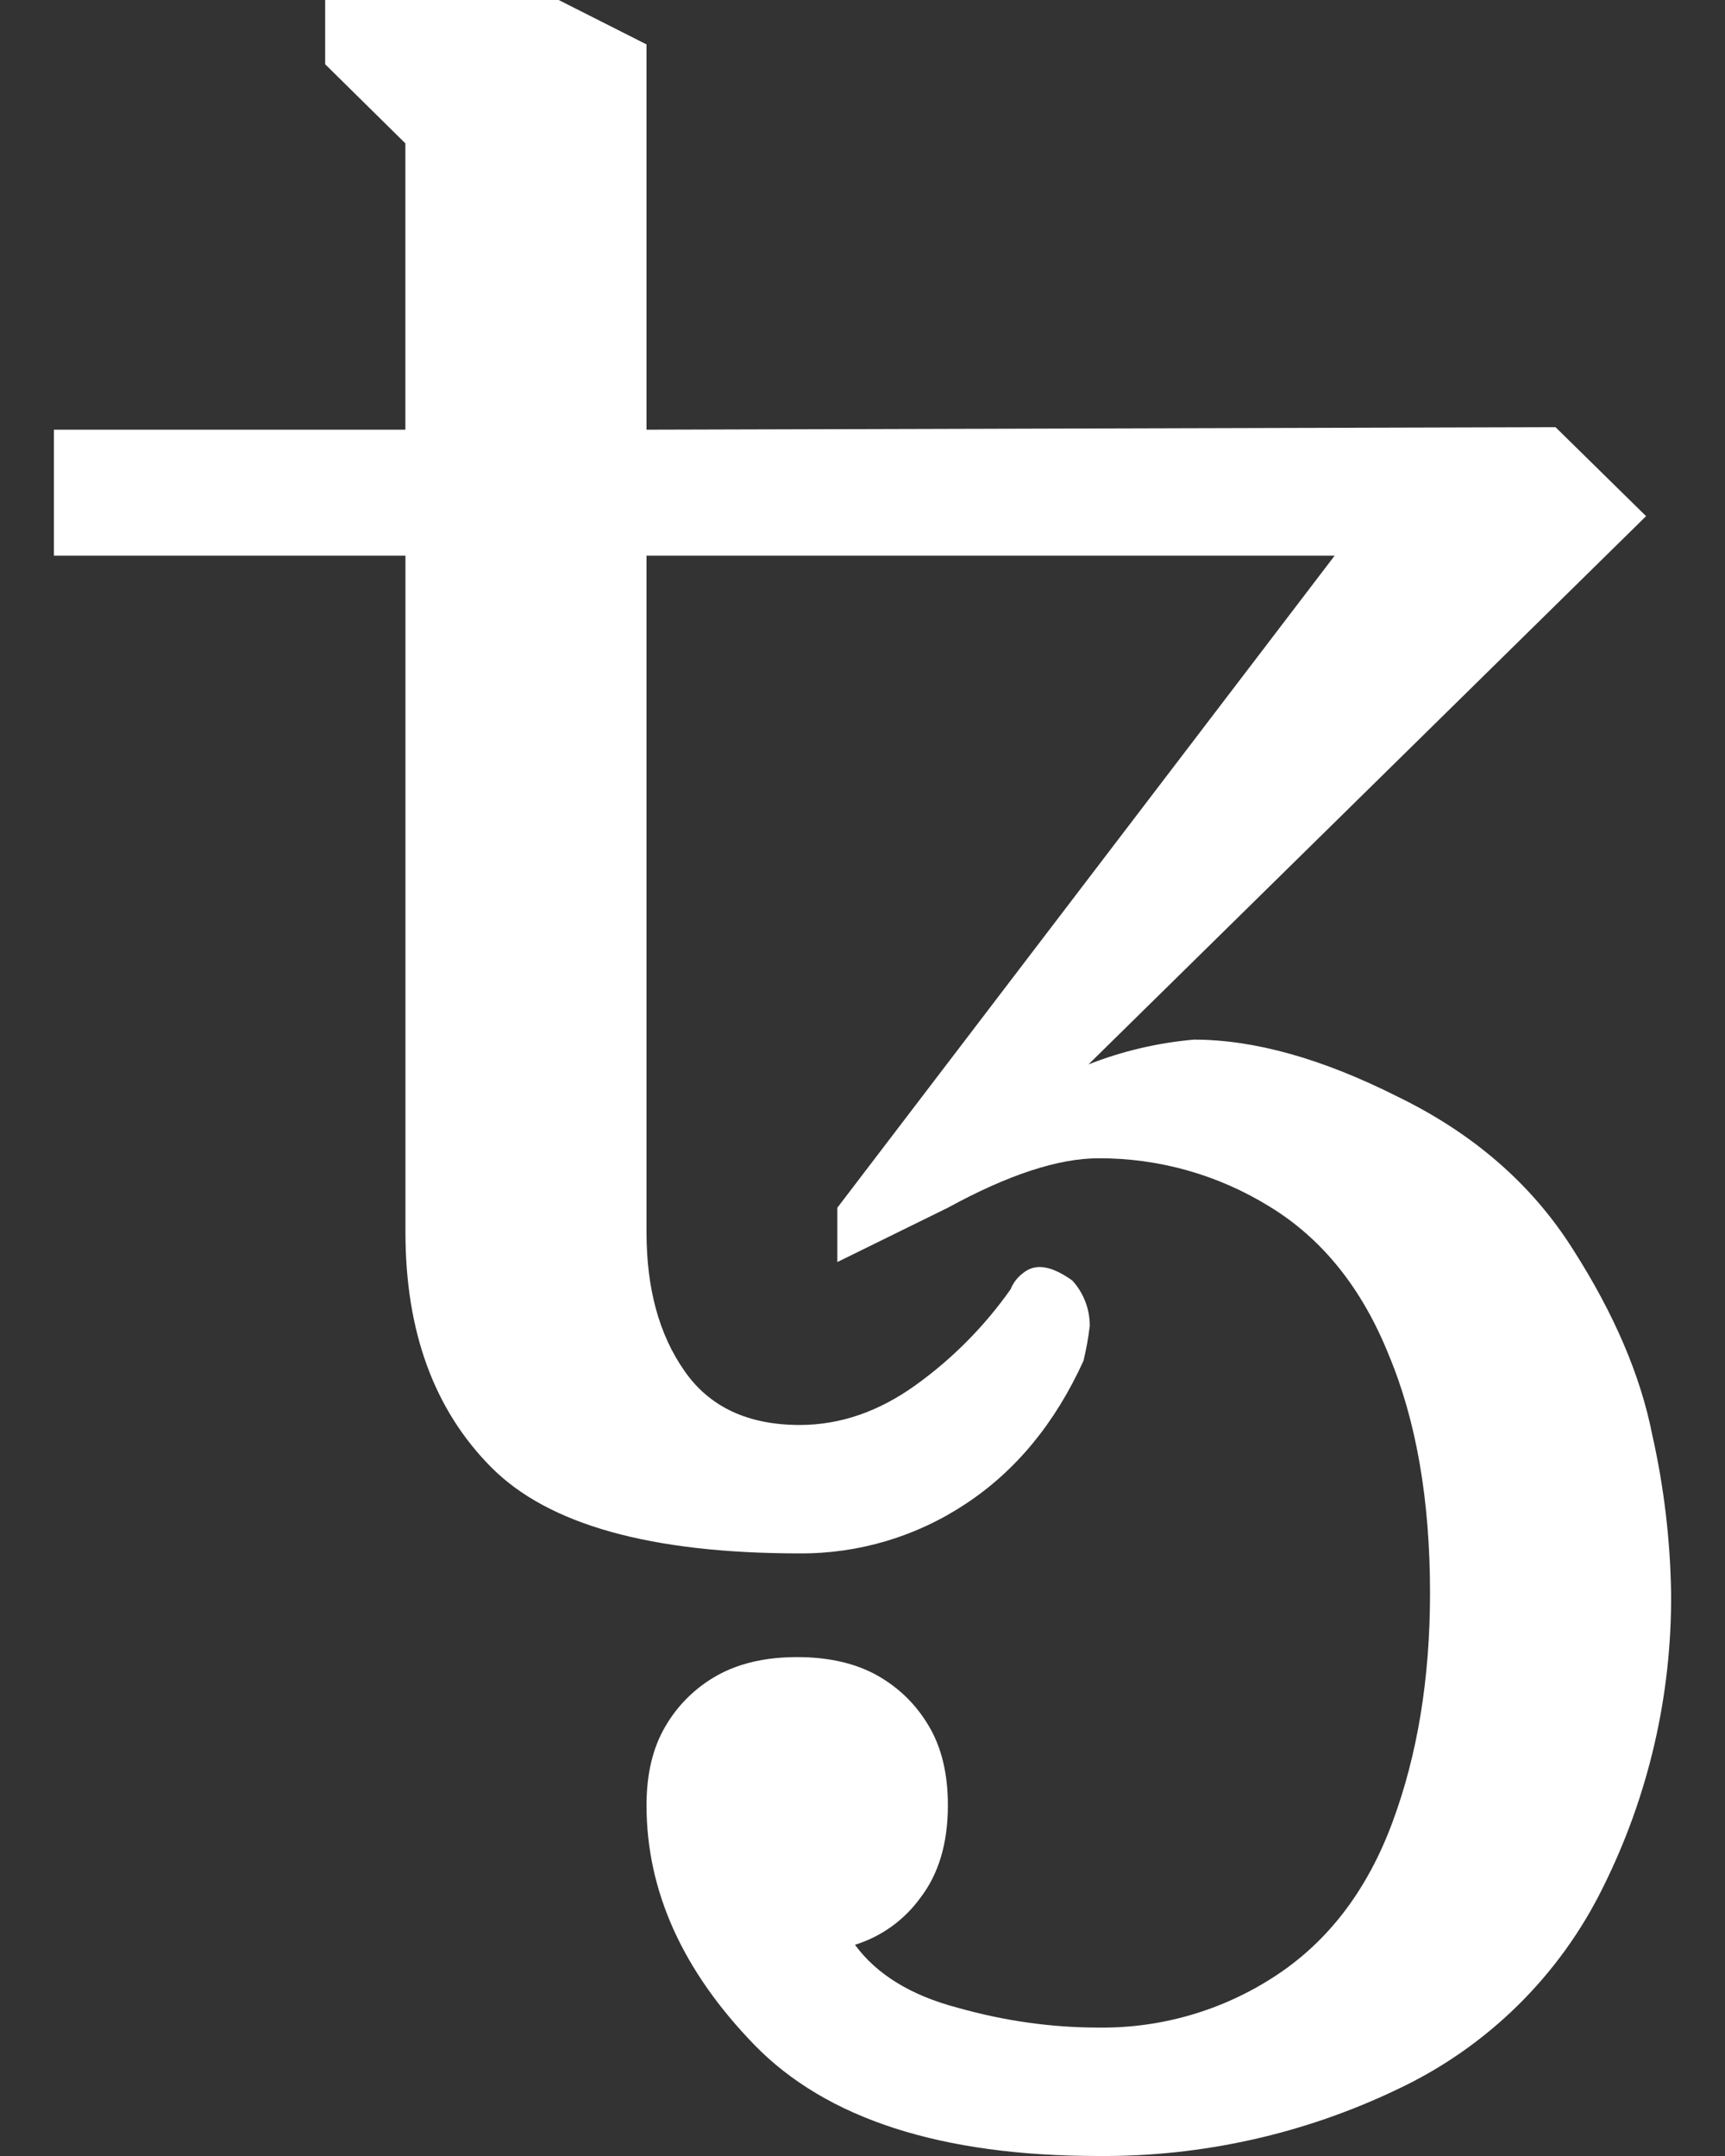 <svg width="24" height="30" viewBox="0 0 24 30" fill="none" xmlns="http://www.w3.org/2000/svg">
<rect x="0" y="0" width="24" height="30" fill="#333333" stroke="none"/>
<path fill-rule="evenodd" clip-rule="evenodd" d="M15.285 30C13.095 30 11.499 29.484 10.497 28.455C9.496 27.423 8.995 26.311 8.995 25.12C8.995 24.686 9.082 24.318 9.258 24.021C9.429 23.726 9.676 23.483 9.973 23.316C10.277 23.145 10.649 23.058 11.091 23.058C11.534 23.058 11.907 23.145 12.21 23.316C12.513 23.488 12.75 23.723 12.925 24.021C13.101 24.318 13.188 24.686 13.188 25.12C13.188 25.647 13.06 26.076 12.804 26.409C12.579 26.719 12.26 26.948 11.895 27.061C12.198 27.474 12.675 27.767 13.328 27.938C13.98 28.122 14.633 28.213 15.284 28.213C16.159 28.224 17.017 27.973 17.748 27.492C18.482 27.011 19.023 26.299 19.371 25.362C19.721 24.422 19.896 23.357 19.896 22.166C19.896 20.871 19.704 19.765 19.32 18.849C18.947 17.921 18.393 17.233 17.66 16.787C16.946 16.346 16.122 16.114 15.284 16.117C14.726 16.117 14.027 16.346 13.188 16.805L11.65 17.561V16.805L18.569 7.732H8.995V17.148C8.995 17.928 9.169 18.569 9.521 19.073C9.868 19.576 10.405 19.828 11.126 19.828C11.685 19.828 12.22 19.645 12.733 19.278C13.248 18.909 13.697 18.456 14.061 17.939C14.097 17.848 14.158 17.77 14.236 17.713C14.3 17.66 14.38 17.63 14.463 17.63C14.592 17.63 14.742 17.692 14.918 17.817C15.077 17.99 15.164 18.218 15.162 18.453C15.142 18.615 15.113 18.776 15.075 18.934C14.679 19.805 14.13 20.469 13.432 20.928C12.749 21.381 11.947 21.62 11.127 21.615C9.054 21.615 7.622 21.215 6.83 20.412C6.037 19.611 5.641 18.522 5.641 17.148V7.732H0.75V5.979H5.64V1.995L4.524 0.894V0H7.773L8.995 0.618V5.979L21.642 5.944L22.902 7.182L15.144 14.811C15.614 14.626 16.108 14.51 16.611 14.466C17.451 14.466 18.393 14.73 19.442 15.258C20.502 15.773 21.317 16.483 21.887 17.388C22.458 18.282 22.826 19.142 22.988 19.966C23.151 20.689 23.238 21.425 23.25 22.166C23.261 23.584 22.938 24.985 22.306 26.255C21.7 27.492 20.689 28.486 19.442 29.072C18.145 29.694 16.723 30.011 15.285 30Z" fill="white"/>
</svg>
